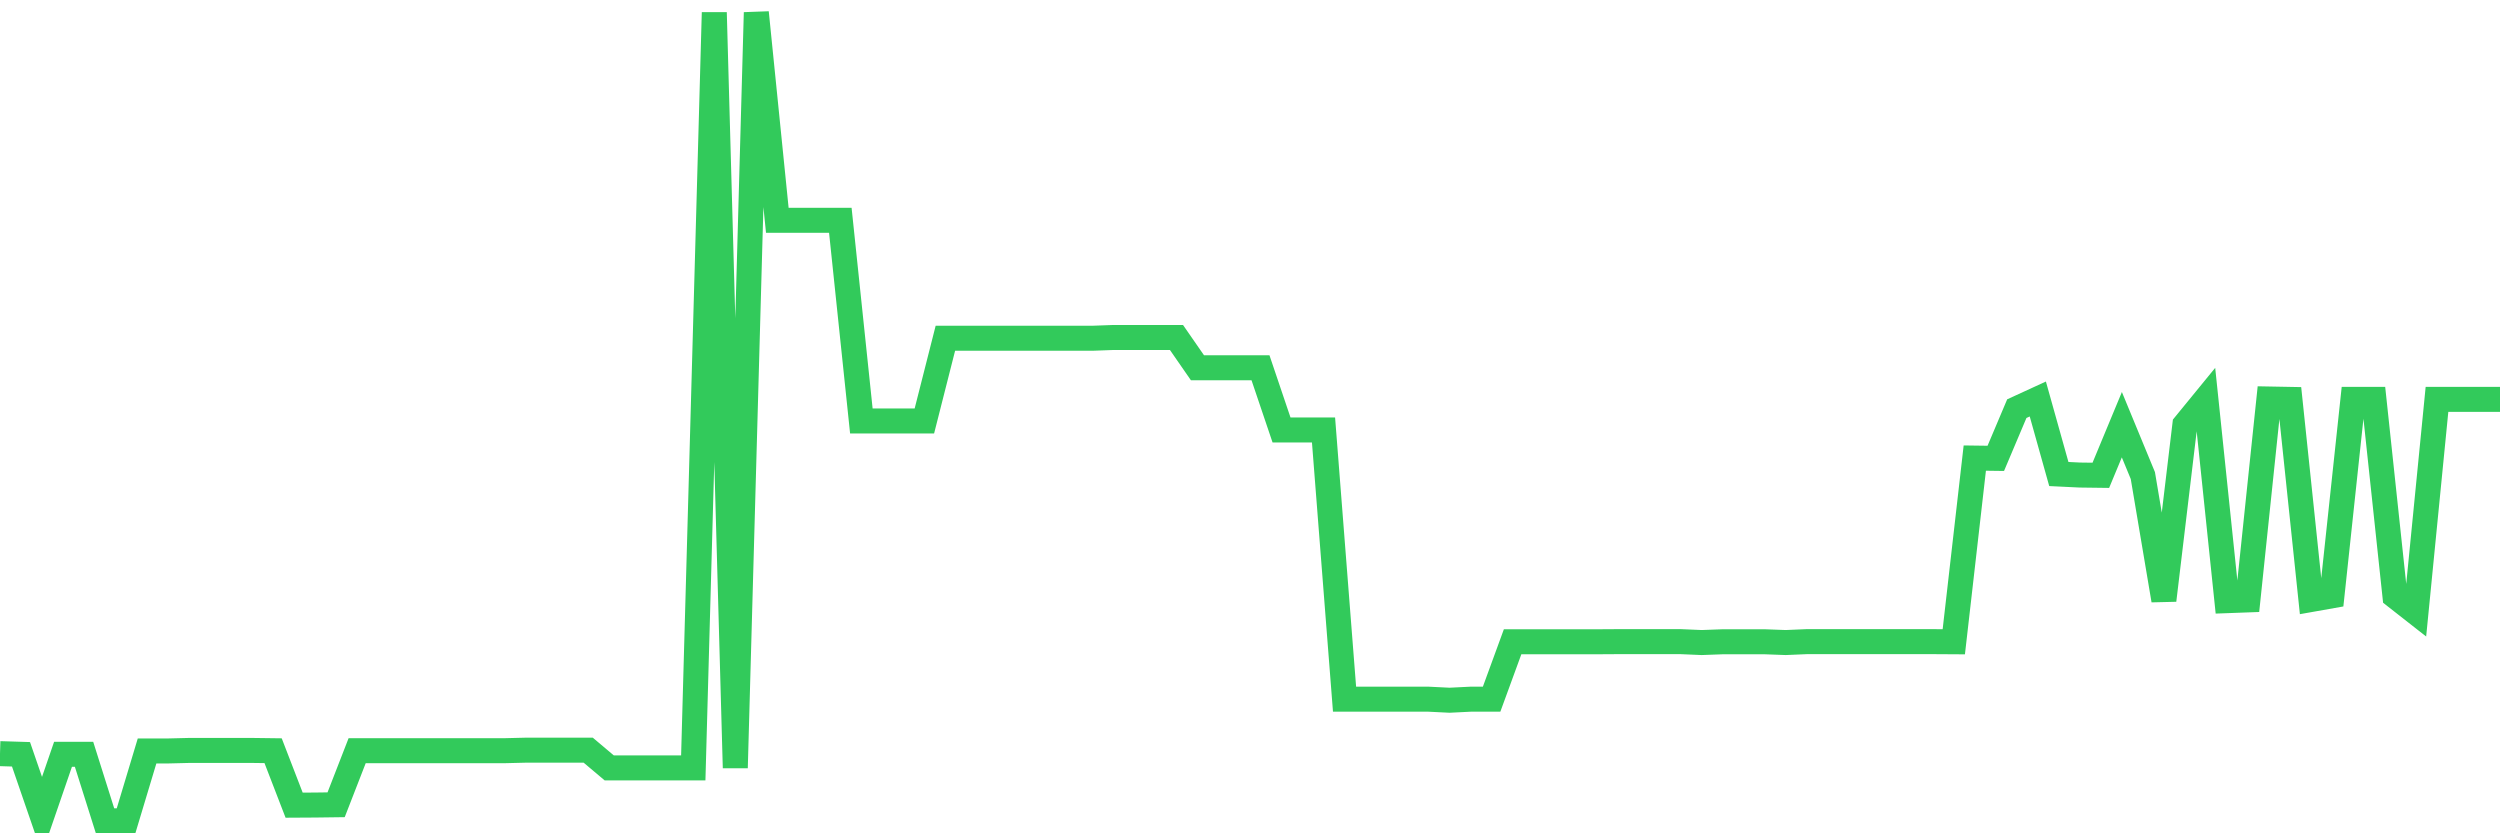 <svg
  xmlns="http://www.w3.org/2000/svg"
  xmlns:xlink="http://www.w3.org/1999/xlink"
  width="120"
  height="40"
  viewBox="0 0 120 40"
  preserveAspectRatio="none"
>
  <polyline
    points="0,36.175 1.008,36.206 2.017,39.135 3.025,36.206 4.034,36.206 5.042,39.4 6.05,39.4 7.059,36.046 8.067,36.046 9.076,36.021 10.084,36.021 11.092,36.021 12.101,36.021 13.109,36.034 14.118,38.648 15.126,38.642 16.134,38.629 17.143,36.034 18.151,36.034 19.16,36.034 20.168,36.034 21.176,36.034 22.185,36.034 23.193,36.034 24.202,36.034 25.21,36.009 26.218,36.009 27.227,36.009 28.235,36.009 29.244,36.86 30.252,36.86 31.261,36.86 32.269,36.86 33.277,36.86 34.286,0.6 35.294,36.86 36.303,0.6 37.311,10.576 38.319,10.576 39.328,10.576 40.336,10.576 41.345,20.207 42.353,20.207 43.361,20.207 44.37,20.207 45.378,16.236 46.387,16.236 47.395,16.236 48.403,16.236 49.412,16.236 50.42,16.236 51.429,16.236 52.437,16.236 53.445,16.199 54.454,16.199 55.462,16.199 56.471,16.199 57.479,17.654 58.487,17.654 59.496,17.654 60.504,17.654 61.513,20.638 62.521,20.638 63.529,20.638 64.538,33.561 65.546,33.561 66.555,33.561 67.563,33.561 68.571,33.561 69.58,33.611 70.588,33.561 71.597,33.561 72.605,30.805 73.613,30.805 74.622,30.805 75.63,30.805 76.639,30.805 77.647,30.799 78.655,30.799 79.664,30.799 80.672,30.799 81.681,30.842 82.689,30.805 83.697,30.805 84.706,30.805 85.714,30.842 86.723,30.799 87.731,30.799 88.739,30.799 89.748,30.799 90.756,30.799 91.765,30.799 92.773,30.799 93.782,30.805 94.79,21.988 95.798,22.001 96.807,19.615 97.815,19.152 98.824,22.753 99.832,22.802 100.84,22.815 101.849,20.385 102.857,22.827 103.866,28.814 104.874,20.385 105.882,19.152 106.891,28.832 107.899,28.795 108.908,19.152 109.916,19.171 110.924,28.777 111.933,28.598 112.941,19.171 113.95,19.171 114.958,28.616 115.966,29.406 116.975,19.171 117.983,19.171 118.992,19.171 120,19.171"
    fill="none"
    stroke="#32ca5b"
    stroke-width="1.2"
  >
  </polyline>
</svg>